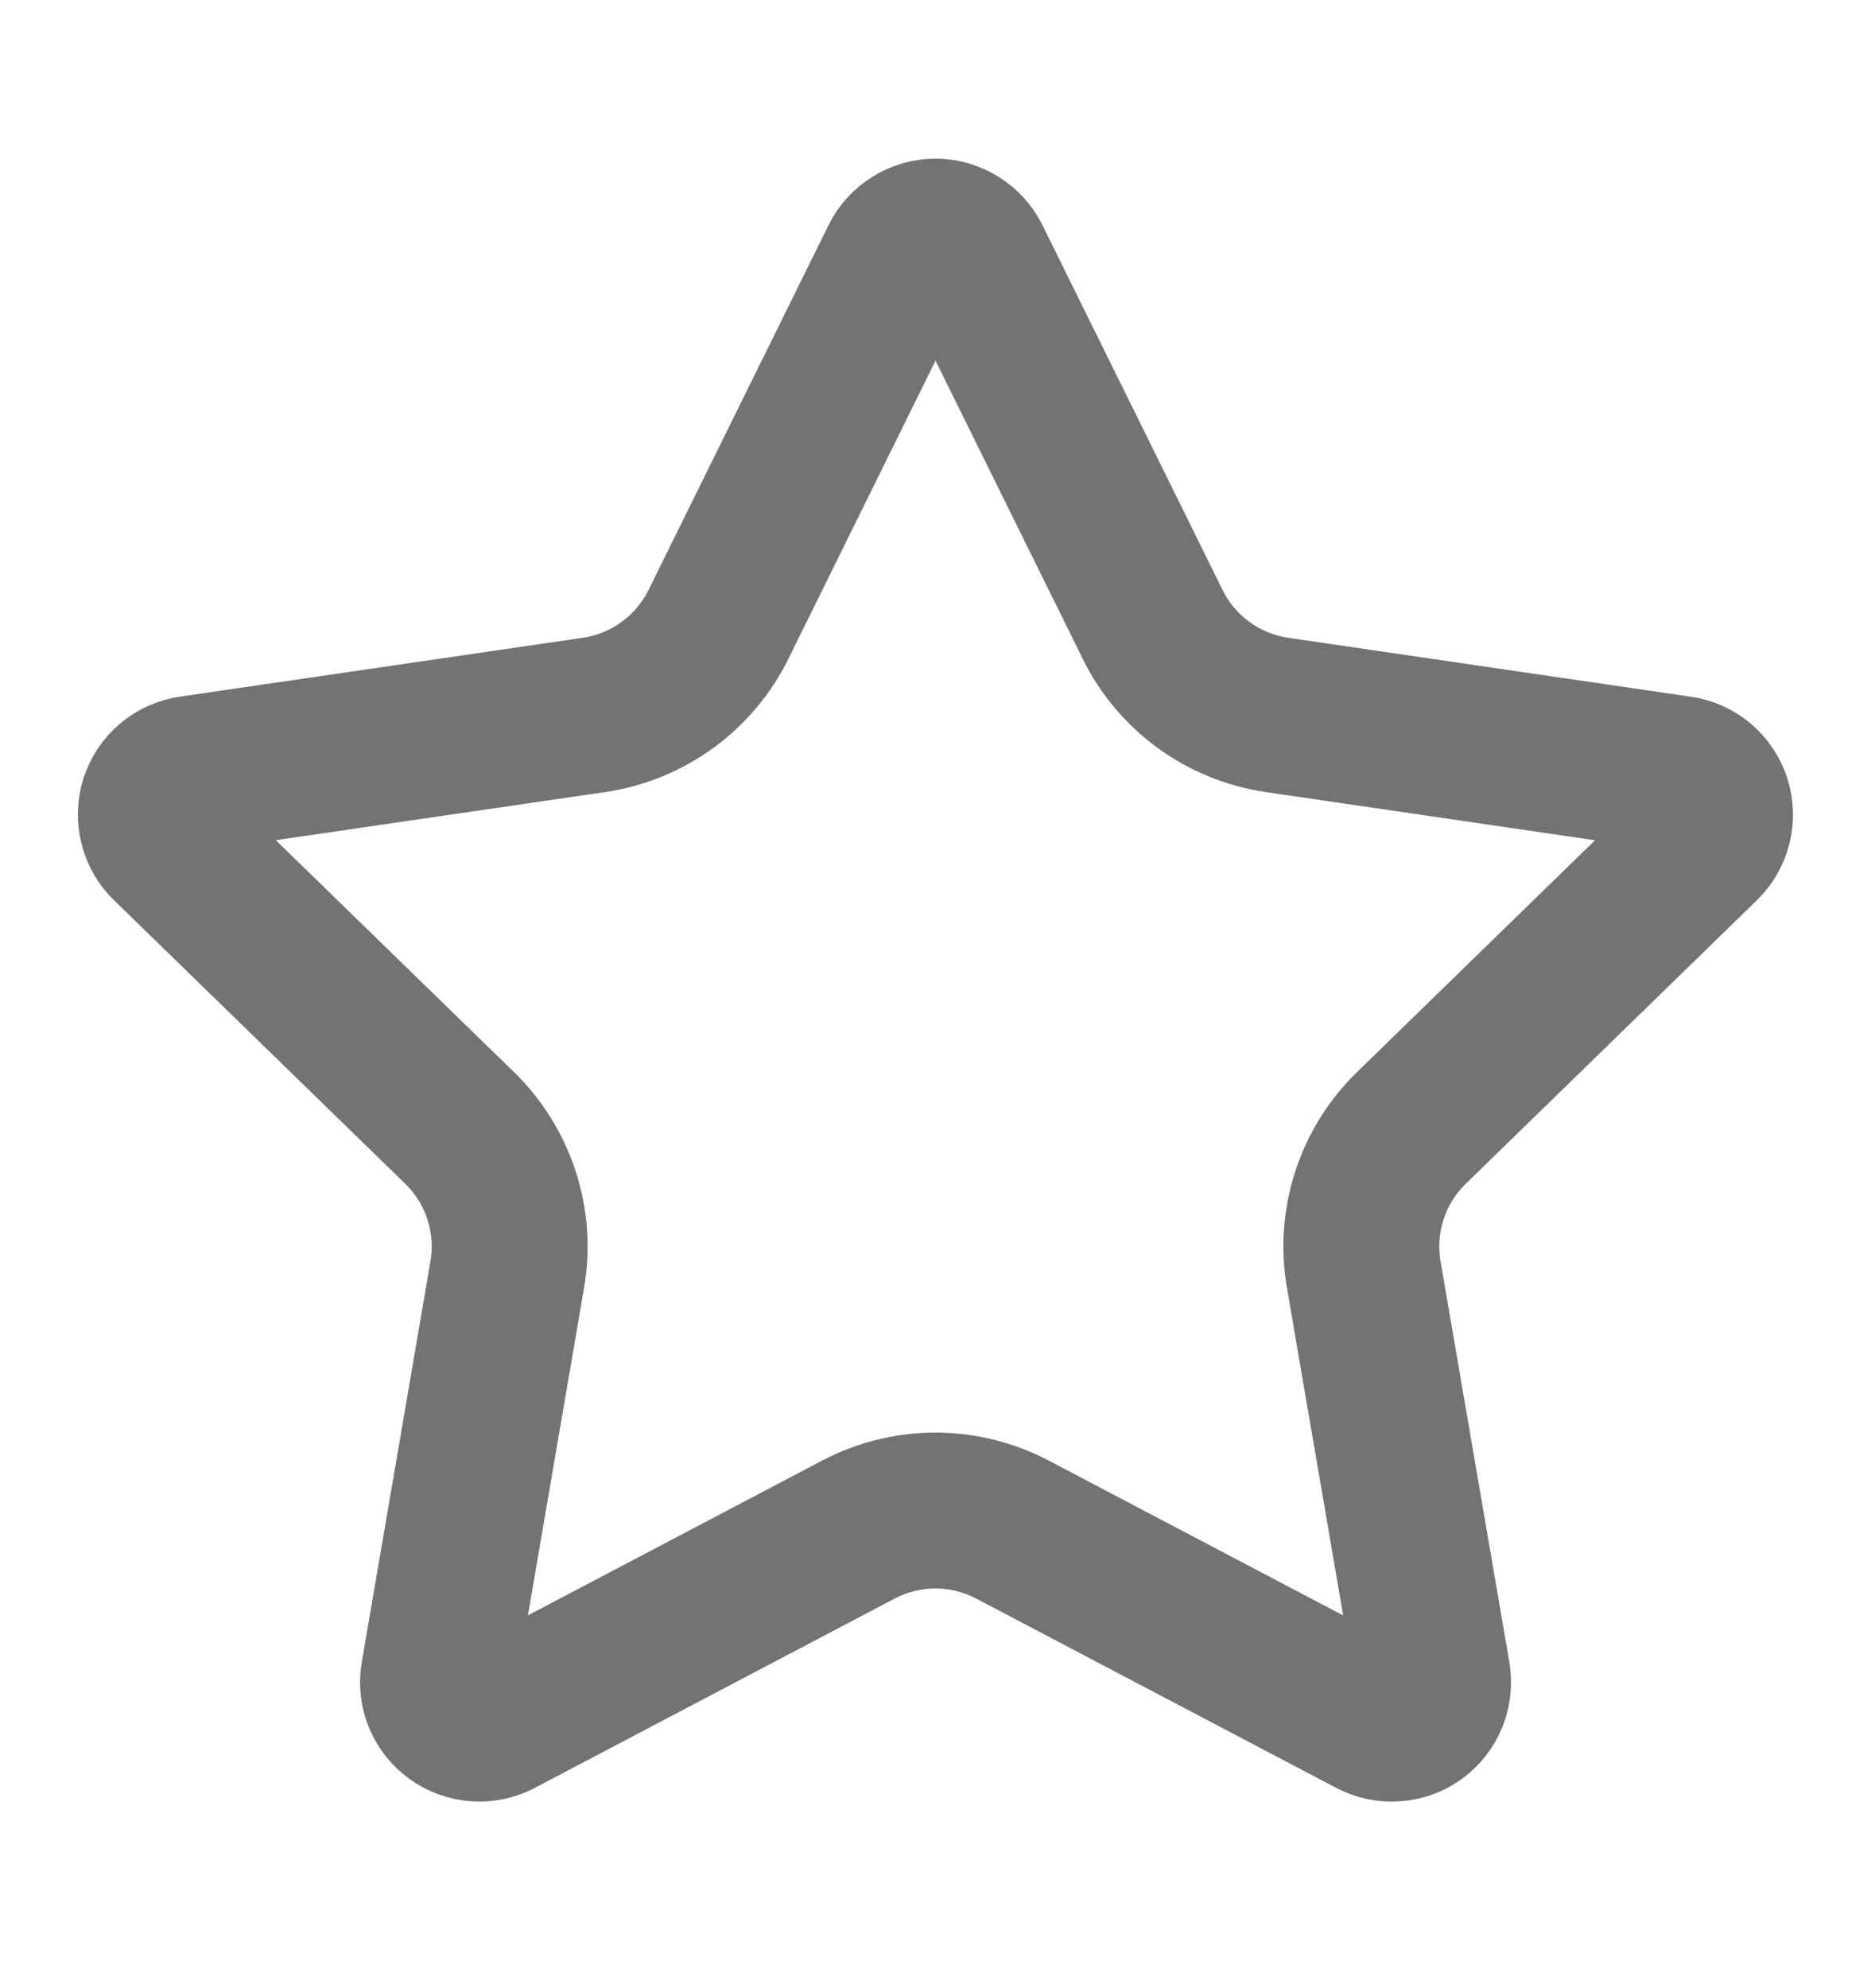<svg width="16" height="17" viewBox="0 0 16 17" fill="none" xmlns="http://www.w3.org/2000/svg">
<path d="M7.683 2.22C7.712 2.161 7.758 2.111 7.814 2.077C7.869 2.042 7.934 2.023 8 2.023C8.066 2.023 8.13 2.042 8.186 2.077C8.242 2.111 8.287 2.161 8.317 2.22L9.857 5.339C9.958 5.545 10.108 5.722 10.293 5.857C10.478 5.992 10.693 6.079 10.92 6.113L14.364 6.617C14.429 6.626 14.491 6.654 14.541 6.696C14.591 6.739 14.629 6.794 14.649 6.857C14.67 6.92 14.672 6.987 14.656 7.051C14.64 7.115 14.607 7.173 14.56 7.219L12.069 9.645C11.905 9.805 11.782 10.002 11.711 10.22C11.64 10.439 11.623 10.671 11.662 10.897L12.25 14.323C12.261 14.389 12.254 14.456 12.23 14.517C12.205 14.579 12.163 14.632 12.11 14.671C12.056 14.71 11.993 14.733 11.927 14.737C11.86 14.742 11.794 14.728 11.736 14.697L8.657 13.078C8.454 12.972 8.229 12.916 8 12.916C7.77 12.916 7.545 12.972 7.342 13.078L4.264 14.697C4.205 14.728 4.139 14.742 4.074 14.737C4.008 14.732 3.944 14.709 3.891 14.67C3.837 14.631 3.796 14.578 3.771 14.517C3.746 14.456 3.739 14.389 3.751 14.323L4.338 10.897C4.377 10.671 4.36 10.439 4.289 10.221C4.218 10.002 4.095 9.805 3.931 9.645L1.44 7.22C1.392 7.174 1.359 7.116 1.343 7.051C1.327 6.987 1.329 6.92 1.349 6.857C1.37 6.794 1.407 6.738 1.458 6.695C1.509 6.653 1.57 6.625 1.636 6.616L5.079 6.113C5.306 6.08 5.521 5.992 5.707 5.857C5.892 5.723 6.042 5.545 6.144 5.339L7.683 2.22Z" stroke="#737373" stroke-width="1.333" stroke-linecap="round" stroke-linejoin="round"/>
</svg>
